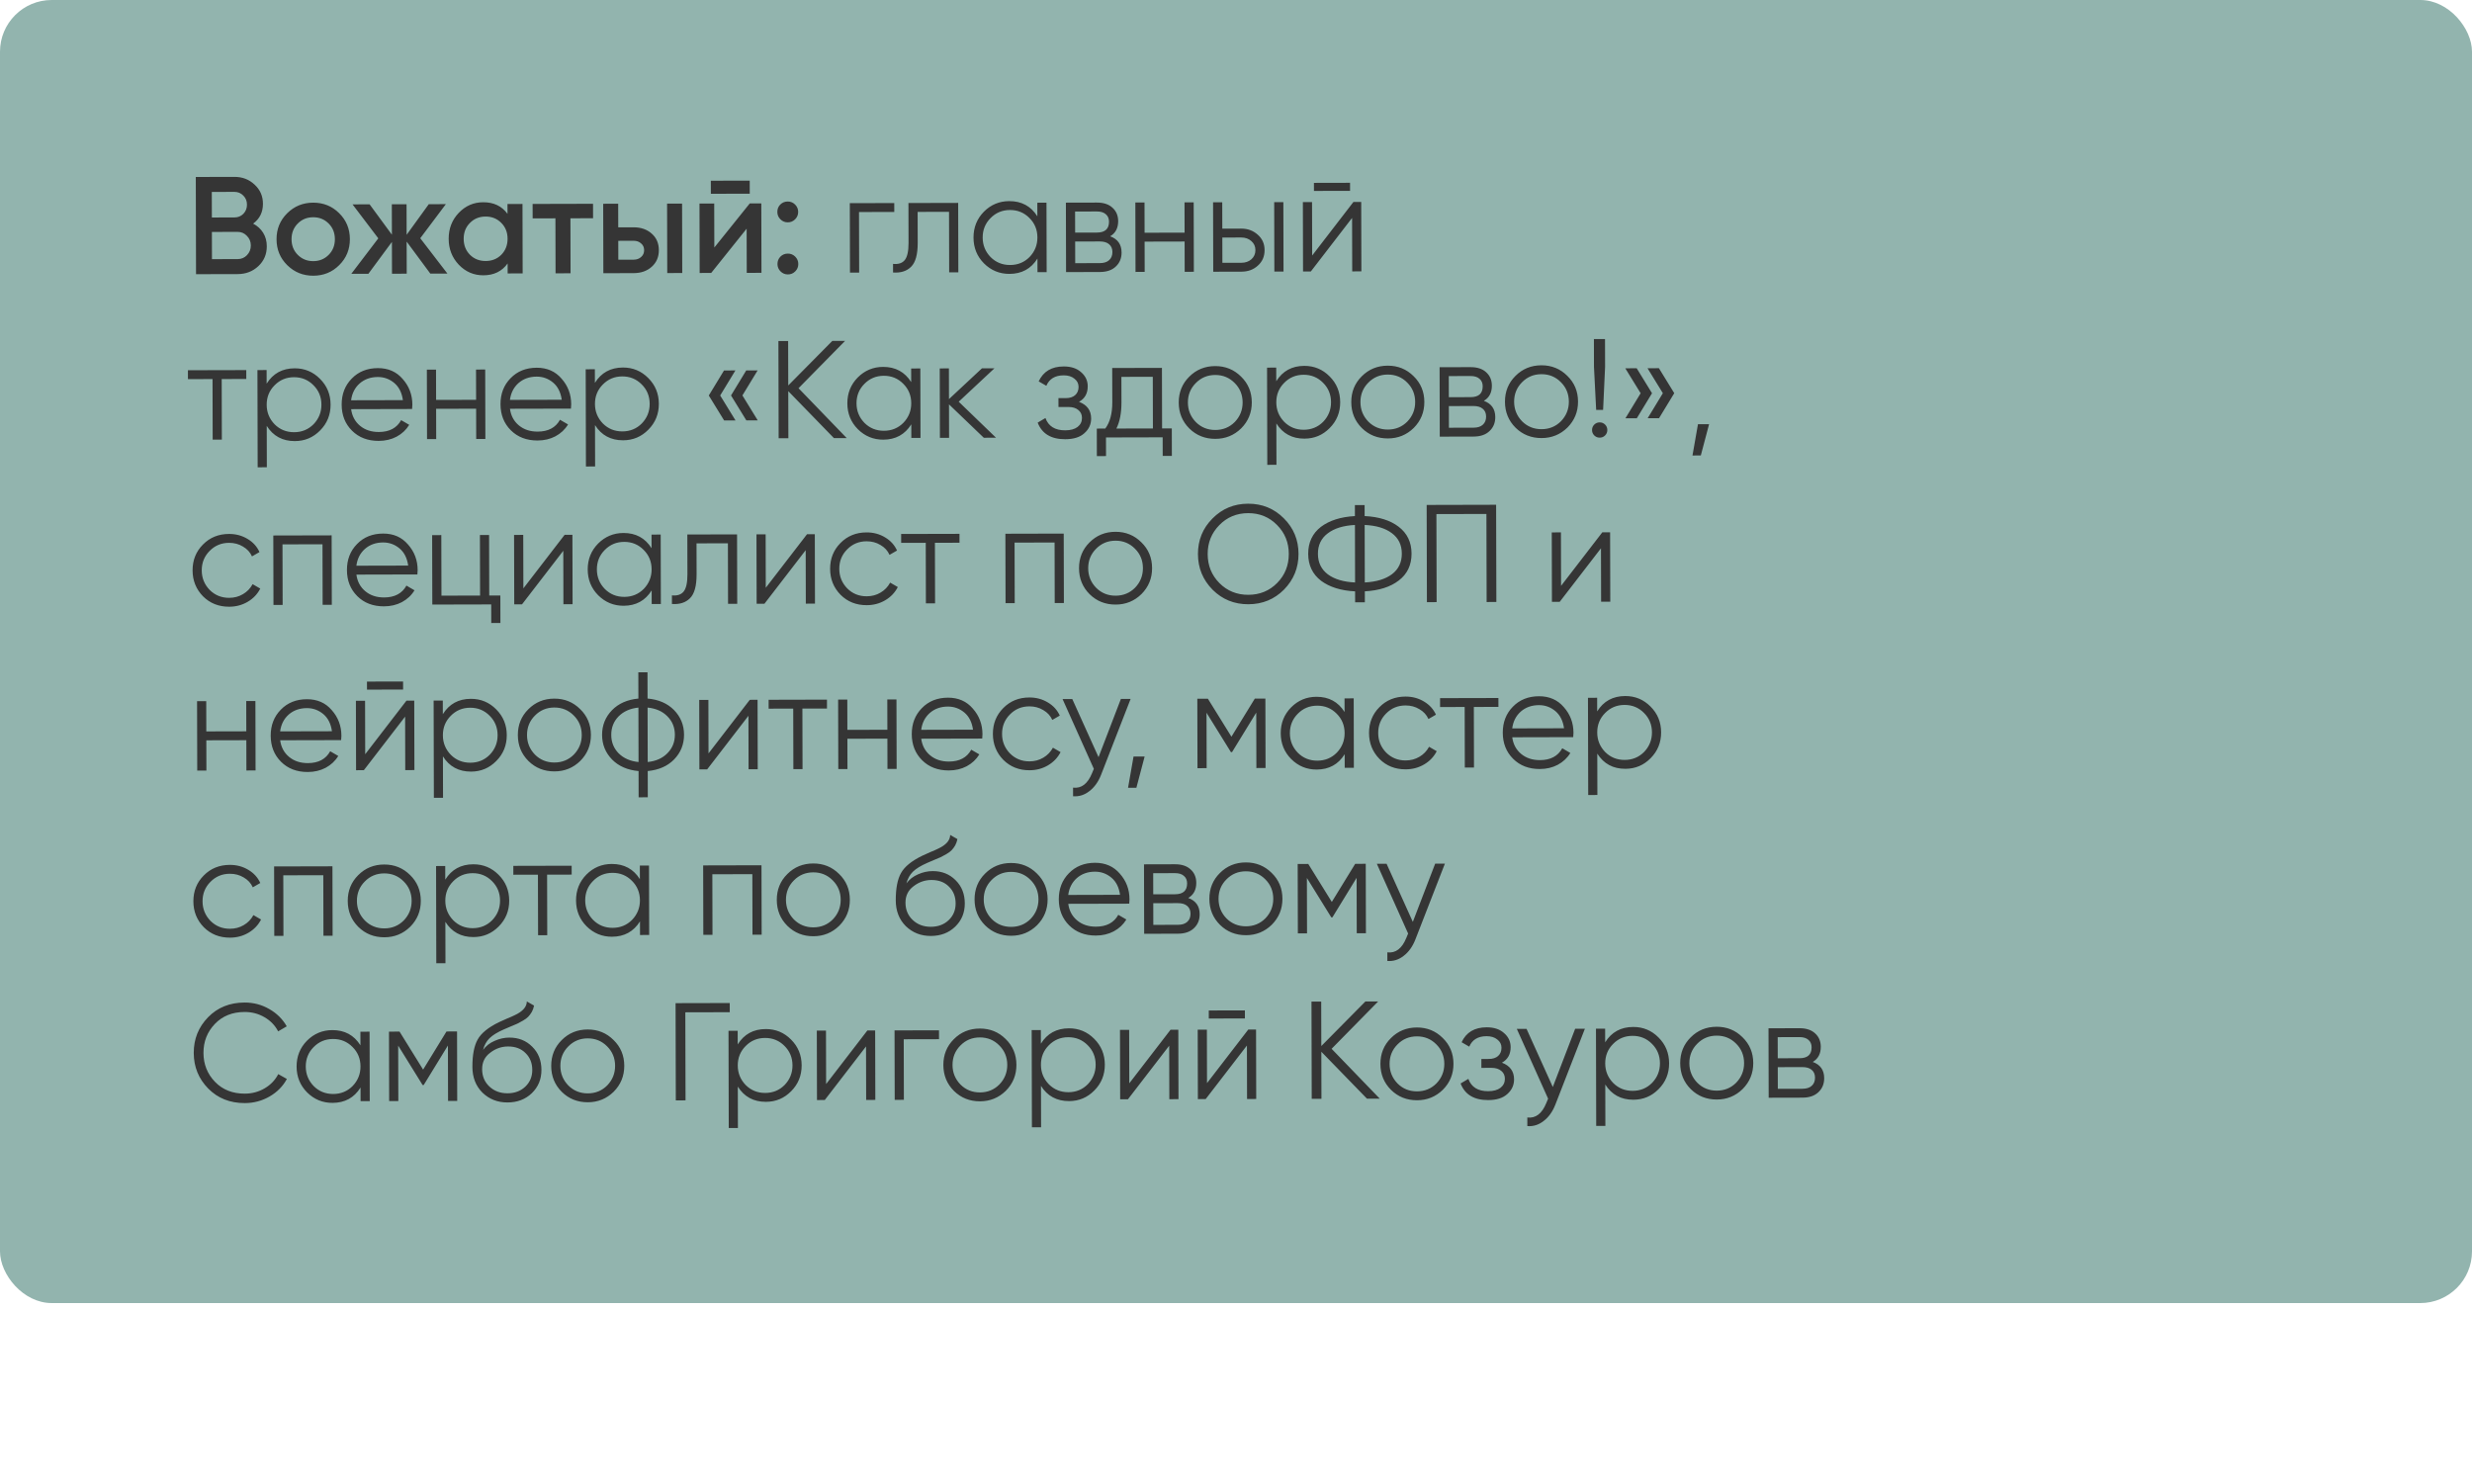 <?xml version="1.0" encoding="UTF-8"?> <svg xmlns="http://www.w3.org/2000/svg" width="478" height="287" viewBox="0 0 478 287" fill="none"><rect width="478" height="252" rx="10" fill="#92B4AE"></rect><path d="M48.948 43.25C49.772 43.678 50.418 44.267 50.886 45.018C51.353 45.769 51.588 46.637 51.59 47.622C51.594 49.162 51.051 50.443 49.961 51.467C48.872 52.49 47.539 53.003 45.963 53.007L37.906 53.027L37.86 34.225L45.327 34.207C46.867 34.204 48.166 34.702 49.225 35.702C50.302 36.684 50.842 37.919 50.845 39.405C50.849 41.034 50.217 42.316 48.948 43.25ZM45.334 37.108L40.956 37.119L40.968 42.061L45.346 42.05C46.026 42.048 46.599 41.814 47.063 41.348C47.527 40.863 47.759 40.272 47.757 39.573C47.755 38.875 47.521 38.294 47.054 37.829C46.588 37.347 46.014 37.106 45.334 37.108ZM45.956 50.106C46.672 50.105 47.272 49.852 47.754 49.35C48.254 48.83 48.503 48.202 48.501 47.468C48.499 46.734 48.247 46.117 47.745 45.617C47.26 45.099 46.66 44.84 45.943 44.842L40.974 44.854L40.987 50.118L45.956 50.106ZM60.581 53.321C58.612 53.326 56.936 52.649 55.554 51.292C54.172 49.934 53.478 48.262 53.474 46.274C53.469 44.287 54.154 42.611 55.53 41.247C56.905 39.882 58.578 39.198 60.547 39.193C62.535 39.188 64.211 39.865 65.575 41.222C66.957 42.58 67.65 44.252 67.655 46.24C67.66 48.227 66.975 49.903 65.599 51.267C64.242 52.632 62.569 53.316 60.581 53.321ZM57.59 49.299C58.398 50.103 59.393 50.504 60.575 50.501C61.756 50.498 62.749 50.093 63.553 49.285C64.357 48.477 64.757 47.465 64.754 46.247C64.751 45.029 64.346 44.019 63.538 43.215C62.731 42.411 61.736 42.011 60.554 42.013C59.372 42.016 58.38 42.422 57.576 43.229C56.772 44.037 56.371 45.05 56.374 46.267C56.377 47.485 56.783 48.495 57.59 49.299ZM86.516 52.909L83.212 52.917L78.631 46.724L78.646 52.928L75.799 52.935L75.784 46.784L71.233 52.946L67.93 52.954L73.15 46.092L68.166 39.524L71.469 39.516L75.781 45.388L75.767 39.505L78.614 39.499L78.628 45.408L82.911 39.488L86.215 39.48L81.262 46.073L86.516 52.909ZM98.13 39.451L101.031 39.444L101.064 52.874L98.163 52.881L98.158 50.947C97.07 52.472 95.505 53.236 93.463 53.241C91.619 53.246 90.042 52.569 88.731 51.212C87.421 49.836 86.763 48.163 86.759 46.194C86.754 44.206 87.403 42.53 88.707 41.166C90.011 39.802 91.585 39.118 93.429 39.114C95.471 39.109 97.039 39.857 98.135 41.358L98.13 39.451ZM90.875 49.273C91.683 50.076 92.696 50.477 93.913 50.474C95.131 50.471 96.142 50.066 96.945 49.258C97.749 48.432 98.15 47.402 98.147 46.166C98.144 44.931 97.738 43.911 96.931 43.107C96.123 42.285 95.11 41.876 93.893 41.879C92.675 41.882 91.664 42.296 90.861 43.122C90.057 43.929 89.656 44.951 89.659 46.187C89.662 47.422 90.068 48.451 90.875 49.273ZM114.672 39.411L114.679 42.205L110.301 42.215L110.327 52.851L107.426 52.858L107.4 42.222L102.996 42.233L102.989 39.44L114.672 39.411ZM122.501 43.959C123.934 43.955 125.108 44.364 126.023 45.185C126.938 45.989 127.397 47.053 127.4 48.378C127.404 49.685 126.95 50.752 126.038 51.578C125.127 52.404 123.955 52.818 122.523 52.822L116.668 52.836L116.635 39.407L119.536 39.4L119.547 43.966L122.501 43.959ZM128.99 39.377L131.891 39.37L131.923 52.799L129.023 52.806L128.99 39.377ZM122.543 50.217C123.116 50.215 123.59 50.044 123.966 49.703C124.359 49.362 124.555 48.922 124.553 48.385C124.552 47.83 124.354 47.392 123.959 47.071C123.582 46.731 123.108 46.562 122.535 46.564L119.553 46.571L119.562 50.224L122.543 50.217ZM137.456 37.476L137.45 34.951L144.97 34.933L144.976 37.458L137.456 37.476ZM144.981 39.338L147.21 39.333L147.243 52.762L144.396 52.769L144.375 44.228L137.52 52.786L135.29 52.791L135.258 39.362L138.105 39.355L138.126 47.869L144.981 39.338ZM153.753 42.406C153.36 42.8 152.886 42.999 152.331 43C151.775 43.001 151.3 42.806 150.906 42.413C150.511 42.02 150.313 41.545 150.311 40.99C150.31 40.417 150.497 39.943 150.872 39.566C151.265 39.171 151.748 38.972 152.321 38.971C152.876 38.97 153.351 39.166 153.746 39.559C154.141 39.952 154.339 40.426 154.34 40.981C154.341 41.536 154.146 42.011 153.753 42.406ZM153.777 52.478C153.384 52.873 152.91 53.071 152.355 53.072C151.8 53.073 151.325 52.877 150.93 52.484C150.535 52.092 150.337 51.617 150.336 51.062C150.334 50.507 150.521 50.032 150.896 49.638C151.289 49.243 151.772 49.045 152.345 49.043C152.9 49.042 153.375 49.238 153.77 49.631C154.165 50.024 154.363 50.498 154.364 51.053C154.366 51.608 154.17 52.083 153.777 52.478ZM164.324 39.291L172.919 39.27L172.923 40.989L166.101 41.006L166.13 52.716L164.357 52.721L164.324 39.291ZM175.662 39.264L185.277 39.24L185.31 52.67L183.537 52.674L183.509 40.964L177.439 40.978L177.453 46.968C177.459 49.206 177.033 50.747 176.175 51.591C175.336 52.434 174.173 52.804 172.686 52.7L172.682 51.035C173.721 51.14 174.481 50.888 174.963 50.278C175.445 49.668 175.684 48.566 175.681 46.972L175.662 39.264ZM200.588 41.836L200.582 39.203L202.354 39.199L202.387 52.629L200.614 52.633L200.608 50.001C199.377 51.973 197.571 52.963 195.189 52.968C193.274 52.973 191.634 52.297 190.269 50.939C188.923 49.581 188.248 47.918 188.243 45.948C188.238 43.978 188.906 42.312 190.245 40.947C191.603 39.583 193.239 38.899 195.155 38.894C197.537 38.889 199.348 39.869 200.588 41.836ZM191.556 49.727C192.579 50.745 193.833 51.253 195.32 51.249C196.806 51.245 198.058 50.732 199.076 49.709C200.094 48.65 200.601 47.386 200.598 45.918C200.594 44.432 200.081 43.18 199.058 42.162C198.035 41.126 196.78 40.609 195.294 40.613C193.808 40.617 192.556 41.139 191.537 42.18C190.519 43.203 190.012 44.458 190.016 45.944C190.019 47.412 190.532 48.673 191.556 49.727ZM214.665 45.696C216.134 46.23 216.871 47.276 216.875 48.833C216.877 49.944 216.503 50.849 215.753 51.549C215.021 52.249 213.992 52.6 212.667 52.604L206.14 52.62L206.108 39.19L212.097 39.176C213.386 39.172 214.39 39.501 215.108 40.162C215.843 40.823 216.213 41.69 216.215 42.765C216.219 44.108 215.702 45.085 214.665 45.696ZM212.101 40.895L207.884 40.905L207.894 44.987L212.111 44.977C213.669 44.973 214.446 44.273 214.443 42.877C214.441 42.25 214.234 41.767 213.822 41.428C213.427 41.071 212.853 40.893 212.101 40.895ZM207.909 50.896L212.663 50.885C213.451 50.883 214.05 50.693 214.461 50.316C214.89 49.939 215.103 49.411 215.102 48.73C215.1 48.086 214.884 47.585 214.453 47.228C214.041 46.87 213.44 46.693 212.653 46.695L207.899 46.706L207.909 50.896ZM229.059 44.99L229.045 39.135L230.818 39.13L230.85 52.56L229.078 52.564L229.063 46.709L221.328 46.727L221.342 52.583L219.57 52.587L219.537 39.158L221.31 39.153L221.324 45.009L229.059 44.99ZM236.351 44.22L240.031 44.211C241.267 44.208 242.324 44.6 243.203 45.385C244.083 46.153 244.524 47.146 244.527 48.364C244.53 49.599 244.093 50.603 243.218 51.375C242.378 52.147 241.323 52.534 240.051 52.538L234.599 52.551L234.566 39.121L236.339 39.117L236.351 44.22ZM246.417 52.522L246.384 39.093L248.157 39.088L248.189 52.518L246.417 52.522ZM236.367 50.827L240.047 50.819C240.817 50.817 241.461 50.591 241.979 50.142C242.497 49.676 242.756 49.084 242.754 48.368C242.752 47.652 242.491 47.07 241.971 46.624C241.45 46.16 240.805 45.928 240.035 45.93L236.356 45.939L236.367 50.827ZM261.057 36.908L254.074 36.925L254.07 35.367L261.053 35.351L261.057 36.908ZM253.728 49.416L261.707 39.056L263.211 39.052L263.243 52.481L261.471 52.486L261.446 42.145L253.467 52.505L251.963 52.509L251.93 39.079L253.703 39.075L253.728 49.416ZM36.339 71.601L47.62 71.574L47.624 73.293L42.87 73.304L42.898 85.015L41.125 85.019L41.097 73.308L36.343 73.32L36.339 71.601ZM56.977 71.229C58.893 71.224 60.524 71.901 61.87 73.258C63.235 74.616 63.919 76.279 63.924 78.249C63.928 80.219 63.252 81.886 61.895 83.25C60.555 84.614 58.927 85.298 57.011 85.303C54.63 85.309 52.819 84.328 51.579 82.362L51.598 90.365L49.825 90.37L49.78 71.569L51.553 71.564L51.559 74.196C52.79 72.224 54.596 71.234 56.977 71.229ZM53.109 82.062C54.132 83.081 55.387 83.588 56.873 83.584C58.359 83.581 59.611 83.067 60.629 82.044C61.647 80.985 62.155 79.722 62.151 78.253C62.148 76.767 61.634 75.515 60.611 74.497C59.588 73.461 58.333 72.945 56.847 72.948C55.361 72.952 54.109 73.474 53.091 74.515C52.072 75.538 51.565 76.793 51.569 78.279C51.572 79.747 52.086 81.008 53.109 82.062ZM73.059 71.19C75.064 71.185 76.668 71.888 77.871 73.3C79.11 74.694 79.732 76.349 79.737 78.264C79.737 78.354 79.72 78.632 79.685 79.097L67.894 79.126C68.076 80.468 68.652 81.541 69.621 82.345C70.59 83.148 71.799 83.548 73.25 83.544C75.291 83.54 76.731 82.775 77.569 81.251L79.129 82.16C78.54 83.129 77.727 83.892 76.69 84.449C75.671 84.989 74.516 85.26 73.227 85.264C71.114 85.269 69.394 84.61 68.065 83.288C66.737 81.967 66.07 80.285 66.066 78.244C66.061 76.221 66.71 74.545 68.014 73.216C69.318 71.87 70.999 71.195 73.059 71.19ZM73.063 72.909C71.666 72.912 70.494 73.327 69.547 74.153C68.618 74.979 68.066 76.063 67.89 77.407L77.908 77.383C77.708 75.951 77.159 74.851 76.262 74.083C75.329 73.297 74.263 72.906 73.063 72.909ZM92.062 77.321L92.048 71.466L93.821 71.462L93.853 84.891L92.081 84.896L92.067 79.04L84.331 79.059L84.345 84.914L82.573 84.919L82.54 71.489L84.313 71.485L84.327 77.34L92.062 77.321ZM103.773 71.115C105.779 71.111 107.383 71.814 108.586 73.226C109.825 74.619 110.447 76.274 110.451 78.19C110.452 78.28 110.434 78.557 110.4 79.023L98.609 79.051C98.791 80.394 99.367 81.467 100.335 82.27C101.304 83.074 102.514 83.474 103.964 83.47C106.005 83.465 107.445 82.701 108.283 81.177L109.843 82.086C109.254 83.055 108.442 83.817 107.404 84.375C106.385 84.915 105.231 85.186 103.942 85.189C101.829 85.194 100.108 84.536 98.78 83.214C97.452 81.892 96.785 80.211 96.78 78.169C96.775 76.146 97.425 74.47 98.729 73.142C100.032 71.796 101.714 71.121 103.773 71.115ZM103.777 72.835C102.381 72.838 101.209 73.253 100.262 74.079C99.333 74.904 98.78 75.989 98.604 77.332L108.623 77.308C108.422 75.876 107.874 74.776 106.976 74.009C106.043 73.223 104.977 72.832 103.777 72.835ZM120.452 71.075C122.368 71.071 123.999 71.747 125.345 73.105C126.709 74.462 127.394 76.126 127.399 78.095C127.403 80.065 126.727 81.732 125.369 83.096C124.03 84.46 122.402 85.145 120.486 85.149C118.105 85.155 116.294 84.174 115.053 82.208L115.073 90.212L113.3 90.216L113.255 71.415L115.027 71.411L115.034 74.043C116.264 72.07 118.071 71.081 120.452 71.075ZM116.584 81.909C117.607 82.927 118.861 83.434 120.348 83.431C121.834 83.427 123.086 82.914 124.104 81.891C125.122 80.832 125.63 79.568 125.626 78.1C125.622 76.614 125.109 75.361 124.086 74.343C123.063 73.307 121.808 72.791 120.322 72.794C118.836 72.798 117.584 73.32 116.565 74.361C115.547 75.385 115.04 76.639 115.044 78.125C115.047 79.594 115.561 80.855 116.584 81.909ZM140 71.646L142.202 71.64L139.259 76.482L142.226 81.309L140.023 81.315L137.057 76.487L140 71.646ZM144.297 71.635L146.5 71.63L143.557 76.472L146.523 81.299L144.321 81.304L141.354 76.477L144.297 71.635ZM154.41 75.076L163.726 84.722L161.255 84.728L152.423 75.644L152.445 84.75L150.565 84.754L150.52 65.953L152.4 65.948L152.421 74.543L160.941 65.928L163.412 65.922L154.41 75.076ZM176.194 73.895L176.187 71.263L177.96 71.258L177.992 84.688L176.22 84.692L176.213 82.06C174.983 84.032 173.176 85.022 170.795 85.028C168.879 85.032 167.239 84.356 165.875 82.998C164.529 81.641 163.853 79.977 163.848 78.007C163.844 76.038 164.511 74.371 165.851 73.007C167.208 71.642 168.845 70.958 170.761 70.954C173.142 70.948 174.953 71.928 176.194 73.895ZM167.161 81.786C168.184 82.805 169.439 83.312 170.925 83.308C172.411 83.305 173.663 82.791 174.682 81.768C175.7 80.709 176.207 79.446 176.203 77.977C176.2 76.491 175.686 75.239 174.663 74.221C173.64 73.185 172.386 72.668 170.899 72.672C169.413 72.676 168.161 73.198 167.143 74.239C166.125 75.262 165.617 76.517 165.621 78.003C165.625 79.471 166.138 80.732 167.161 81.786ZM185.382 77.686L192.597 84.652L190.233 84.658L183.503 78.201L183.518 84.674L181.746 84.679L181.713 71.249L183.486 71.245L183.5 77.181L189.878 71.23L192.296 71.224L185.382 77.686ZM208.645 77.711C210.204 78.298 210.986 79.37 210.99 80.928C210.992 82.056 210.556 83.006 209.681 83.778C208.841 84.55 207.606 84.938 205.977 84.942C203.255 84.949 201.48 83.879 200.651 81.732L202.153 80.842C202.73 82.434 204.003 83.228 205.973 83.223C206.993 83.221 207.79 83.004 208.362 82.573C208.933 82.124 209.219 81.541 209.217 80.825C209.215 80.18 208.981 79.671 208.515 79.296C208.048 78.903 207.421 78.708 206.633 78.71L204.673 78.714L204.668 76.995L206.092 76.992C206.862 76.99 207.461 76.8 207.89 76.423C208.337 76.028 208.559 75.491 208.558 74.81C208.556 74.166 208.286 73.638 207.748 73.228C207.228 72.799 206.538 72.586 205.678 72.588C204.013 72.592 202.896 73.266 202.326 74.611L200.847 73.755C201.737 71.837 203.346 70.875 205.674 70.869C207.107 70.865 208.236 71.239 209.061 71.989C209.904 72.721 210.327 73.624 210.33 74.698C210.333 76.077 209.772 77.081 208.645 77.711ZM224.679 71.145L224.707 82.856L226.587 82.851L226.6 88.169L224.827 88.174L224.819 84.574L213.86 84.601L213.869 88.2L212.096 88.204L212.084 82.886L213.722 82.882C214.632 81.662 215.085 79.969 215.079 77.803L215.063 71.169L224.679 71.145ZM215.871 82.877L222.934 82.86L222.91 72.868L216.84 72.883L216.852 77.798C216.857 79.876 216.53 81.568 215.871 82.877ZM239.998 82.846C238.623 84.192 236.959 84.867 235.007 84.872C233.02 84.877 231.344 84.21 229.98 82.87C228.616 81.512 227.931 79.84 227.927 77.852C227.922 75.865 228.598 74.198 229.956 72.852C231.313 71.487 232.986 70.803 234.973 70.798C236.943 70.793 238.61 71.47 239.974 72.827C241.356 74.167 242.049 75.83 242.054 77.818C242.059 79.788 241.374 81.463 239.998 82.846ZM231.239 81.631C232.262 82.649 233.517 83.157 235.003 83.153C236.489 83.15 237.742 82.636 238.76 81.613C239.778 80.554 240.285 79.291 240.282 77.822C240.278 76.336 239.765 75.084 238.742 74.066C237.718 73.03 236.464 72.513 234.978 72.517C233.491 72.521 232.239 73.043 231.221 74.084C230.203 75.107 229.696 76.362 229.699 77.848C229.703 79.316 230.216 80.577 231.239 81.631ZM252.202 70.756C254.118 70.752 255.749 71.428 257.095 72.786C258.459 74.143 259.144 75.807 259.148 77.777C259.153 79.746 258.477 81.413 257.119 82.777C255.78 84.141 254.152 84.826 252.236 84.83C249.854 84.836 248.044 83.856 246.803 81.889L246.823 89.893L245.05 89.897L245.004 71.096L246.777 71.092L246.783 73.724C248.014 71.751 249.82 70.762 252.202 70.756ZM248.333 81.59C249.357 82.608 250.611 83.115 252.097 83.112C253.584 83.108 254.836 82.595 255.854 81.572C256.872 80.513 257.379 79.249 257.376 77.781C257.372 76.295 256.859 75.043 255.836 74.024C254.813 72.988 253.558 72.472 252.072 72.476C250.585 72.479 249.333 73.002 248.315 74.043C247.297 75.066 246.79 76.32 246.793 77.806C246.797 79.275 247.31 80.536 248.333 81.59ZM273.362 82.765C271.986 84.111 270.323 84.787 268.371 84.791C266.384 84.796 264.708 84.129 263.344 82.789C261.979 81.431 261.295 79.759 261.29 77.771C261.285 75.784 261.962 74.117 263.319 72.771C264.677 71.407 266.349 70.722 268.337 70.717C270.307 70.713 271.974 71.389 273.338 72.746C274.72 74.086 275.413 75.75 275.418 77.737C275.423 79.707 274.737 81.383 273.362 82.765ZM264.603 81.55C265.626 82.569 266.881 83.076 268.367 83.072C269.853 83.069 271.105 82.555 272.123 81.532C273.142 80.473 273.649 79.21 273.645 77.742C273.642 76.255 273.128 75.003 272.105 73.985C271.082 72.949 269.827 72.433 268.341 72.436C266.855 72.44 265.603 72.962 264.585 74.003C263.567 75.026 263.059 76.281 263.063 77.767C263.066 79.235 263.58 80.497 264.603 81.55ZM286.925 77.521C288.395 78.055 289.131 79.101 289.135 80.659C289.138 81.769 288.764 82.674 288.014 83.374C287.281 84.074 286.252 84.426 284.927 84.429L278.401 84.445L278.368 71.015L284.358 71.001C285.647 70.998 286.65 71.327 287.368 71.987C288.104 72.648 288.473 73.516 288.476 74.59C288.479 75.933 287.962 76.91 286.925 77.521ZM284.362 72.72L280.145 72.73L280.155 76.813L284.372 76.802C285.929 76.799 286.707 76.098 286.703 74.702C286.702 74.075 286.495 73.592 286.082 73.253C285.687 72.896 285.114 72.718 284.362 72.72ZM280.169 82.722L284.923 82.71C285.711 82.708 286.31 82.519 286.721 82.142C287.15 81.765 287.364 81.236 287.362 80.555C287.361 79.911 287.144 79.41 286.714 79.053C286.301 78.696 285.701 78.518 284.913 78.52L280.159 78.531L280.169 82.722ZM303.08 82.693C301.704 84.039 300.041 84.715 298.089 84.719C296.101 84.724 294.425 84.057 293.061 82.717C291.697 81.36 291.013 79.687 291.008 77.7C291.003 75.712 291.68 74.045 293.037 72.699C294.395 71.335 296.067 70.65 298.055 70.645C300.024 70.641 301.691 71.317 303.055 72.675C304.437 74.014 305.131 75.678 305.136 77.665C305.14 79.635 304.455 81.311 303.08 82.693ZM294.321 81.479C295.344 82.497 296.599 83.004 298.085 83.001C299.571 82.997 300.823 82.484 301.841 81.46C302.859 80.401 303.367 79.138 303.363 77.67C303.359 76.183 302.846 74.931 301.823 73.913C300.8 72.877 299.545 72.361 298.059 72.364C296.573 72.368 295.321 72.89 294.303 73.931C293.284 74.954 292.777 76.209 292.781 77.695C292.784 79.163 293.298 80.425 294.321 81.479ZM309.986 79.265L308.643 79.268L308.22 70.943L308.207 65.571L310.356 65.566L310.369 70.938L309.986 79.265ZM310.801 83.158C310.802 83.57 310.66 83.919 310.374 84.206C310.088 84.493 309.74 84.638 309.328 84.638C308.916 84.639 308.566 84.497 308.279 84.211C307.992 83.925 307.848 83.577 307.847 83.165C307.846 82.753 307.988 82.403 308.274 82.116C308.56 81.829 308.909 81.685 309.321 81.684C309.732 81.683 310.082 81.826 310.369 82.111C310.656 82.397 310.8 82.746 310.801 83.158ZM314.277 71.224L316.479 71.219L319.445 76.046L316.503 80.888L314.3 80.893L317.243 76.051L314.277 71.224ZM318.574 71.213L320.777 71.208L323.743 76.036L320.8 80.877L318.598 80.883L321.54 76.041L318.574 71.213ZM328.328 82.041L330.477 82.036L328.88 88.083L327.269 88.087L328.328 82.041ZM44.319 117.334C42.296 117.338 40.611 116.671 39.265 115.331C37.919 113.956 37.243 112.283 37.238 110.314C37.233 108.326 37.901 106.659 39.241 105.313C40.58 103.949 42.262 103.264 44.285 103.26C45.61 103.256 46.802 103.576 47.86 104.218C48.918 104.842 49.69 105.691 50.176 106.764L48.727 107.6C48.367 106.795 47.784 106.161 46.977 105.697C46.188 105.216 45.292 104.976 44.289 104.979C42.803 104.982 41.551 105.504 40.533 106.545C39.515 107.569 39.007 108.823 39.011 110.309C39.014 111.778 39.528 113.039 40.551 114.093C41.574 115.111 42.829 115.618 44.315 115.615C45.3 115.612 46.186 115.377 46.972 114.91C47.777 114.442 48.402 113.796 48.848 112.971L50.327 113.827C49.775 114.903 48.962 115.756 47.889 116.385C46.816 117.014 45.626 117.33 44.319 117.334ZM52.847 103.561L64.128 103.534L64.161 116.963L62.388 116.968L62.359 105.257L54.624 105.276L54.653 116.986L52.88 116.991L52.847 103.561ZM74.08 103.187C76.086 103.183 77.69 103.886 78.893 105.298C80.132 106.691 80.754 108.346 80.758 110.262C80.759 110.352 80.742 110.629 80.707 111.095L68.916 111.123C69.098 112.466 69.674 113.539 70.643 114.342C71.611 115.146 72.821 115.546 74.271 115.542C76.313 115.537 77.752 114.773 78.59 113.249L80.15 114.158C79.562 115.126 78.749 115.889 77.712 116.447C76.692 116.987 75.538 117.258 74.249 117.261C72.136 117.266 70.415 116.608 69.087 115.286C67.759 113.964 67.092 112.283 67.087 110.241C67.082 108.218 67.732 106.542 69.036 105.214C70.34 103.868 72.021 103.192 74.08 103.187ZM74.085 104.906C72.688 104.91 71.516 105.325 70.569 106.15C69.64 106.976 69.087 108.061 68.912 109.404L78.93 109.38C78.73 107.948 78.181 106.848 77.284 106.081C76.351 105.295 75.284 104.904 74.085 104.906ZM94.574 103.46L94.602 115.171L96.751 115.165L96.764 120.483L94.991 120.488L94.983 116.889L83.594 116.916L83.562 103.487L85.335 103.483L85.363 115.193L92.83 115.175L92.801 103.465L94.574 103.46ZM101.202 113.785L109.181 103.425L110.685 103.421L110.718 116.851L108.945 116.855L108.92 106.514L100.941 116.874L99.437 116.878L99.404 103.449L101.177 103.444L101.202 113.785ZM125.989 106.016L125.983 103.384L127.756 103.38L127.788 116.809L126.016 116.814L126.009 114.181C124.778 116.154 122.972 117.143 120.591 117.149C118.675 117.154 117.035 116.477 115.671 115.12C114.325 113.762 113.649 112.098 113.644 110.129C113.639 108.159 114.307 106.492 115.647 105.128C117.004 103.764 118.641 103.08 120.557 103.075C122.938 103.069 124.749 104.05 125.989 106.016ZM116.957 113.908C117.98 114.926 119.235 115.433 120.721 115.43C122.207 115.426 123.459 114.913 124.478 113.89C125.496 112.831 126.003 111.567 125.999 110.099C125.996 108.613 125.482 107.361 124.459 106.342C123.436 105.306 122.181 104.79 120.695 104.794C119.209 104.797 117.957 105.32 116.939 106.361C115.921 107.384 115.413 108.638 115.417 110.125C115.42 111.593 115.934 112.854 116.957 113.908ZM132.906 103.367L142.521 103.344L142.554 116.774L140.781 116.778L140.753 105.067L134.683 105.082L134.697 111.072C134.702 113.31 134.276 114.851 133.419 115.694C132.579 116.538 131.416 116.908 129.93 116.804L129.926 115.139C130.965 115.244 131.725 114.991 132.207 114.381C132.689 113.771 132.928 112.67 132.924 111.076L132.906 103.367ZM148.074 113.671L156.053 103.311L157.557 103.308L157.589 116.737L155.817 116.741L155.792 106.401L147.813 116.761L146.309 116.765L146.276 103.335L148.049 103.331L148.074 113.671ZM167.597 117.035C165.574 117.04 163.889 116.373 162.543 115.033C161.196 113.658 160.521 111.985 160.516 110.015C160.511 108.028 161.179 106.361 162.518 105.015C163.858 103.651 165.539 102.966 167.563 102.961C168.888 102.958 170.079 103.278 171.137 103.92C172.195 104.544 172.967 105.392 173.453 106.466L172.005 107.302C171.645 106.497 171.062 105.863 170.255 105.399C169.466 104.917 168.57 104.678 167.567 104.68C166.081 104.684 164.829 105.206 163.811 106.247C162.792 107.27 162.285 108.525 162.289 110.011C162.292 111.479 162.806 112.741 163.829 113.794C164.852 114.813 166.107 115.32 167.593 115.316C168.578 115.314 169.463 115.079 170.25 114.612C171.055 114.144 171.68 113.498 172.125 112.673L173.605 113.529C173.052 114.605 172.24 115.457 171.167 116.087C170.094 116.716 168.904 117.032 167.597 117.035ZM174.251 103.267L185.532 103.24L185.536 104.959L180.782 104.971L180.81 116.681L179.038 116.685L179.009 104.975L174.255 104.986L174.251 103.267ZM194.407 103.219L205.688 103.191L205.72 116.621L203.947 116.625L203.919 104.915L196.184 104.933L196.212 116.644L194.439 116.648L194.407 103.219ZM220.718 114.892C219.343 116.239 217.679 116.914 215.728 116.919C213.74 116.924 212.064 116.256 210.7 114.917C209.336 113.559 208.652 111.886 208.647 109.899C208.642 107.911 209.318 106.244 210.676 104.898C212.033 103.534 213.706 102.85 215.694 102.845C217.663 102.84 219.33 103.516 220.694 104.874C222.076 106.214 222.77 107.877 222.774 109.865C222.779 111.834 222.094 113.51 220.718 114.892ZM211.96 113.678C212.983 114.696 214.237 115.203 215.723 115.2C217.21 115.196 218.462 114.683 219.48 113.66C220.498 112.601 221.005 111.337 221.002 109.869C220.998 108.383 220.485 107.131 219.462 106.112C218.439 105.076 217.184 104.56 215.698 104.564C214.212 104.567 212.959 105.09 211.941 106.131C210.923 107.154 210.416 108.408 210.419 109.895C210.423 111.363 210.936 112.624 211.96 113.678ZM248.286 114.02C246.41 115.905 244.111 116.85 241.39 116.857C238.668 116.863 236.365 115.929 234.48 114.053C232.595 112.142 231.65 109.843 231.643 107.157C231.637 104.454 232.571 102.159 234.447 100.275C236.322 98.372 238.621 97.418 241.343 97.411C244.064 97.404 246.368 98.348 248.252 100.241C250.137 102.117 251.083 104.407 251.089 107.11C251.096 109.796 250.161 112.099 248.286 114.02ZM233.523 107.153C233.529 109.373 234.285 111.242 235.793 112.761C237.301 114.279 239.165 115.036 241.385 115.03C243.606 115.025 245.466 114.259 246.966 112.734C248.467 111.208 249.214 109.335 249.209 107.115C249.204 104.912 248.447 103.052 246.939 101.534C245.432 99.997 243.567 99.232 241.347 99.237C239.127 99.243 237.266 100.017 235.766 101.561C234.266 103.086 233.518 104.95 233.523 107.153ZM263.911 114.358L263.916 116.48L262.036 116.484L262.03 114.363C259.291 114.226 257.095 113.542 255.445 112.31C253.795 111.043 252.967 109.308 252.961 107.106C252.956 104.903 253.776 103.165 255.42 101.889C257.064 100.65 259.256 99.955 261.995 99.805L261.99 97.683L263.87 97.679L263.875 99.801C266.633 99.937 268.819 100.621 270.434 101.853C272.102 103.12 272.939 104.855 272.944 107.057C272.95 109.278 272.121 111.017 270.459 112.274C268.851 113.513 266.668 114.208 263.911 114.358ZM262.026 112.644L261.999 101.524C259.761 101.637 258.008 102.178 256.739 103.148C255.47 104.1 254.838 105.418 254.842 107.101C254.846 108.784 255.485 110.108 256.758 111.072C258.032 112.018 259.788 112.542 262.026 112.644ZM263.88 101.52L263.906 112.639C266.144 112.526 267.898 111.994 269.167 111.042C270.436 110.072 271.068 108.745 271.064 107.062C271.06 105.379 270.421 104.064 269.148 103.118C267.874 102.155 266.118 101.622 263.88 101.52ZM275.868 97.65L289.298 97.617L289.343 116.418L287.463 116.423L287.422 99.394L277.753 99.418L277.794 116.446L275.914 116.451L275.868 97.65ZM301.856 113.299L309.835 102.939L311.339 102.936L311.372 116.365L309.599 116.369L309.574 106.029L301.595 116.389L300.091 116.392L300.058 102.963L301.831 102.959L301.856 113.299ZM47.627 141.429L47.613 135.574L49.386 135.57L49.418 148.999L47.646 149.003L47.632 143.148L39.896 143.167L39.91 149.022L38.138 149.026L38.105 135.597L39.878 135.593L39.892 141.448L47.627 141.429ZM59.338 135.223C61.344 135.218 62.948 135.922 64.151 137.333C65.39 138.727 66.012 140.382 66.016 142.298C66.017 142.387 65.999 142.665 65.965 143.131L54.174 143.159C54.356 144.502 54.932 145.575 55.9 146.378C56.869 147.181 58.079 147.581 59.529 147.578C61.571 147.573 63.01 146.808 63.848 145.284L65.408 146.194C64.82 147.162 64.007 147.925 62.969 148.483C61.95 149.022 60.796 149.294 59.507 149.297C57.394 149.302 55.673 148.644 54.345 147.322C53.017 146 52.35 144.318 52.345 142.277C52.34 140.254 52.99 138.578 54.294 137.25C55.597 135.904 57.279 135.228 59.338 135.223ZM59.342 136.942C57.946 136.946 56.774 137.36 55.827 138.186C54.898 139.012 54.345 140.097 54.169 141.44L64.188 141.416C63.987 139.984 63.439 138.884 62.541 138.116C61.608 137.331 60.542 136.939 59.342 136.942ZM77.947 133.352L70.963 133.369L70.96 131.811L77.943 131.794L77.947 133.352ZM70.618 145.859L78.596 135.499L80.1 135.495L80.133 148.925L78.36 148.929L78.335 138.588L70.356 148.948L68.852 148.952L68.82 135.523L70.592 135.518L70.618 145.859ZM91.046 135.147C92.963 135.142 94.594 135.818 95.94 137.176C97.304 138.534 97.988 140.197 97.993 142.167C97.998 144.136 97.322 145.803 95.964 147.167C94.624 148.532 92.996 149.216 91.081 149.221C88.699 149.226 86.888 148.246 85.648 146.279L85.667 154.283L83.895 154.287L83.849 135.486L85.622 135.482L85.628 138.114C86.859 136.141 88.665 135.152 91.046 135.147ZM87.178 145.98C88.201 146.998 89.456 147.506 90.942 147.502C92.428 147.498 93.68 146.985 94.699 145.962C95.717 144.903 96.224 143.639 96.22 142.171C96.217 140.685 95.704 139.433 94.68 138.415C93.657 137.378 92.403 136.862 90.916 136.866C89.43 136.869 88.178 137.392 87.16 138.433C86.142 139.456 85.635 140.71 85.638 142.197C85.642 143.665 86.155 144.926 87.178 145.98ZM112.207 147.155C110.831 148.501 109.168 149.177 107.216 149.181C105.228 149.186 103.552 148.519 102.188 147.179C100.824 145.822 100.14 144.149 100.135 142.162C100.13 140.174 100.806 138.507 102.164 137.161C103.522 135.797 105.194 135.112 107.182 135.107C109.151 135.103 110.818 135.779 112.182 137.137C113.564 138.476 114.258 140.14 114.263 142.127C114.267 144.097 113.582 145.773 112.207 147.155ZM103.448 145.941C104.471 146.959 105.725 147.466 107.212 147.463C108.698 147.459 109.95 146.946 110.968 145.922C111.986 144.864 112.494 143.6 112.49 142.132C112.486 140.646 111.973 139.393 110.95 138.375C109.927 137.339 108.672 136.823 107.186 136.826C105.7 136.83 104.448 137.352 103.429 138.393C102.411 139.416 101.904 140.671 101.908 142.157C101.911 143.626 102.425 144.887 103.448 145.941ZM125.25 149.111L125.262 154.187L123.49 154.192L123.477 149.115C121.346 148.923 119.643 148.185 118.369 146.898C117.076 145.576 116.428 143.984 116.423 142.122C116.419 140.26 117.06 138.665 118.346 137.337C119.614 136.044 121.313 135.297 123.443 135.095L123.431 130.019L125.204 130.014L125.216 135.091C127.347 135.283 129.05 136.021 130.325 137.308C131.617 138.63 132.265 140.222 132.27 142.084C132.274 143.946 131.634 145.541 130.348 146.869C129.08 148.162 127.38 148.909 125.25 149.111ZM123.473 147.369L123.448 136.841C121.854 137.006 120.575 137.573 119.611 138.542C118.664 139.511 118.193 140.703 118.196 142.118C118.199 143.532 118.677 144.722 119.628 145.687C120.597 146.651 121.879 147.212 123.473 147.369ZM125.22 136.837L125.246 147.365C126.839 147.2 128.109 146.633 129.056 145.664C130.02 144.695 130.501 143.503 130.497 142.088C130.494 140.674 130.008 139.484 129.038 138.519C128.087 137.555 126.814 136.994 125.22 136.837ZM137.004 145.698L144.983 135.338L146.487 135.335L146.519 148.764L144.747 148.768L144.722 138.428L136.743 148.788L135.239 148.791L135.206 135.362L136.979 135.358L137.004 145.698ZM148.624 135.33L159.905 135.302L159.909 137.021L155.155 137.033L155.183 148.743L153.41 148.747L153.382 137.037L148.628 137.048L148.624 135.33ZM171.587 141.129L171.573 135.274L173.346 135.27L173.378 148.699L171.605 148.703L171.591 142.848L163.856 142.867L163.87 148.722L162.097 148.726L162.065 135.297L163.838 135.293L163.852 141.148L171.587 141.129ZM183.298 134.923C185.303 134.918 186.908 135.622 188.111 137.034C189.35 138.427 189.971 140.082 189.976 141.998C189.976 142.087 189.959 142.365 189.924 142.831L178.133 142.859C178.316 144.202 178.891 145.275 179.86 146.078C180.829 146.882 182.039 147.281 183.489 147.278C185.53 147.273 186.97 146.509 187.808 144.984L189.368 145.894C188.779 146.862 187.966 147.625 186.929 148.183C185.91 148.722 184.755 148.994 183.466 148.997C181.353 149.002 179.633 148.344 178.305 147.022C176.976 145.7 176.31 144.019 176.305 141.977C176.3 139.954 176.949 138.278 178.253 136.95C179.557 135.604 181.239 134.928 183.298 134.923ZM183.302 136.642C181.905 136.646 180.734 137.06 179.787 137.886C178.857 138.712 178.305 139.797 178.129 141.14L188.147 141.116C187.947 139.684 187.398 138.584 186.501 137.816C185.568 137.031 184.502 136.639 183.302 136.642ZM199.071 148.959C197.047 148.964 195.363 148.297 194.016 146.957C192.67 145.582 191.995 143.909 191.99 141.939C191.985 139.952 192.653 138.285 193.992 136.939C195.332 135.575 197.013 134.89 199.037 134.885C200.362 134.882 201.553 135.201 202.611 135.843C203.669 136.468 204.441 137.316 204.927 138.389L203.479 139.226C203.119 138.421 202.535 137.786 201.729 137.323C200.939 136.841 200.044 136.602 199.041 136.604C197.555 136.608 196.303 137.13 195.284 138.171C194.266 139.194 193.759 140.449 193.763 141.935C193.766 143.403 194.279 144.664 195.303 145.718C196.326 146.737 197.58 147.244 199.067 147.24C200.051 147.238 200.937 147.003 201.724 146.536C202.529 146.068 203.154 145.422 203.599 144.597L205.079 145.453C204.526 146.529 203.714 147.381 202.641 148.011C201.568 148.64 200.378 148.956 199.071 148.959ZM212.42 146.429L216.744 135.165L218.624 135.16L212.911 149.839C212.377 151.201 211.628 152.25 210.663 152.987C209.716 153.741 208.66 154.075 207.496 153.988L207.492 152.323C209.104 152.516 210.328 151.582 211.165 149.521L211.512 148.687L205.463 135.192L207.343 135.187L212.42 146.429ZM219.186 146.305L221.334 146.3L219.737 152.347L218.126 152.351L219.186 146.305ZM242.64 135.102L244.681 135.097L244.713 148.526L242.941 148.531L242.915 137.814L238.233 145.453L238.018 145.454L233.299 137.837L233.325 148.554L231.553 148.558L231.52 135.129L233.561 135.124L238.118 142.472L242.64 135.102ZM259.994 137.692L259.987 135.06L261.76 135.056L261.792 148.485L260.02 148.489L260.013 145.857C258.783 147.83 256.977 148.819 254.595 148.825C252.679 148.83 251.039 148.153 249.675 146.795C248.329 145.438 247.653 143.774 247.648 141.805C247.644 139.835 248.311 138.168 249.651 136.804C251.008 135.44 252.645 134.755 254.561 134.751C256.942 134.745 258.753 135.726 259.994 137.692ZM250.961 145.584C251.984 146.602 253.239 147.109 254.725 147.106C256.211 147.102 257.464 146.589 258.482 145.566C259.5 144.507 260.007 143.243 260.003 141.775C260 140.289 259.487 139.036 258.463 138.018C257.44 136.982 256.186 136.466 254.699 136.47C253.213 136.473 251.961 136.995 250.943 138.036C249.925 139.06 249.418 140.314 249.421 141.8C249.425 143.269 249.938 144.53 250.961 145.584ZM271.805 148.783C269.781 148.788 268.096 148.121 266.75 146.781C265.404 145.406 264.728 143.733 264.724 141.763C264.719 139.776 265.386 138.109 266.726 136.763C268.066 135.399 269.747 134.714 271.771 134.709C273.096 134.706 274.287 135.025 275.345 135.667C276.403 136.292 277.175 137.14 277.661 138.213L276.213 139.05C275.853 138.245 275.269 137.61 274.462 137.147C273.673 136.665 272.777 136.426 271.775 136.428C270.289 136.432 269.036 136.954 268.018 137.995C267 139.018 266.493 140.273 266.496 141.759C266.5 143.227 267.013 144.488 268.037 145.542C269.06 146.561 270.314 147.068 271.8 147.064C272.785 147.062 273.671 146.827 274.458 146.36C275.262 145.892 275.888 145.246 276.333 144.421L277.813 145.277C277.26 146.353 276.447 147.205 275.375 147.835C274.302 148.464 273.112 148.78 271.805 148.783ZM278.459 135.015L289.74 134.988L289.744 136.707L284.99 136.719L285.018 148.429L283.245 148.433L283.217 136.723L278.463 136.734L278.459 135.015ZM297.579 134.647C299.584 134.642 301.189 135.345 302.392 136.757C303.631 138.151 304.252 139.805 304.257 141.721C304.257 141.811 304.24 142.088 304.205 142.554L292.414 142.583C292.597 143.925 293.172 144.998 294.141 145.802C295.11 146.605 296.32 147.005 297.77 147.001C299.811 146.996 301.251 146.232 302.089 144.708L303.649 145.617C303.06 146.586 302.247 147.349 301.21 147.906C300.191 148.446 299.036 148.717 297.747 148.72C295.634 148.726 293.914 148.067 292.586 146.745C291.257 145.424 290.591 143.742 290.586 141.701C290.581 139.677 291.23 138.002 292.534 136.673C293.838 135.327 295.52 134.652 297.579 134.647ZM297.583 136.366C296.186 136.369 295.015 136.784 294.068 137.61C293.138 138.436 292.586 139.52 292.41 140.864L302.429 140.839C302.228 139.407 301.679 138.308 300.782 137.54C299.849 136.754 298.783 136.363 297.583 136.366ZM314.258 134.606C316.174 134.602 317.805 135.278 319.151 136.636C320.515 137.993 321.2 139.657 321.204 141.627C321.209 143.596 320.533 145.263 319.175 146.627C317.836 147.991 316.208 148.676 314.292 148.68C311.91 148.686 310.1 147.706 308.859 145.739L308.879 153.743L307.106 153.747L307.06 134.946L308.833 134.942L308.839 137.574C310.07 135.601 311.876 134.612 314.258 134.606ZM310.389 145.44C311.413 146.458 312.667 146.965 314.153 146.962C315.64 146.958 316.892 146.445 317.91 145.422C318.928 144.363 319.435 143.099 319.432 141.631C319.428 140.145 318.915 138.893 317.892 137.874C316.869 136.838 315.614 136.322 314.128 136.326C312.641 136.329 311.389 136.852 310.371 137.893C309.353 138.916 308.846 140.17 308.849 141.657C308.853 143.125 309.366 144.386 310.389 145.44ZM44.474 181.333C42.451 181.338 40.766 180.671 39.42 179.331C38.074 177.956 37.398 176.283 37.393 174.314C37.388 172.326 38.056 170.659 39.395 169.313C40.735 167.949 42.417 167.264 44.44 167.259C45.765 167.256 46.957 167.576 48.015 168.218C49.072 168.842 49.844 169.69 50.331 170.764L48.882 171.6C48.522 170.795 47.939 170.161 47.132 169.697C46.343 169.216 45.447 168.976 44.444 168.978C42.958 168.982 41.706 169.504 40.688 170.545C39.669 171.568 39.162 172.823 39.166 174.309C39.169 175.777 39.683 177.039 40.706 178.093C41.729 179.111 42.984 179.618 44.47 179.614C45.455 179.612 46.34 179.377 47.127 178.91C47.932 178.442 48.557 177.796 49.003 176.971L50.482 177.827C49.929 178.903 49.117 179.755 48.044 180.385C46.971 181.014 45.781 181.33 44.474 181.333ZM53.002 167.561L64.283 167.534L64.315 180.963L62.543 180.967L62.514 169.257L54.779 169.276L54.807 180.986L53.035 180.99L53.002 167.561ZM79.314 179.235C77.938 180.581 76.275 181.256 74.323 181.261C72.335 181.266 70.66 180.599 69.296 179.259C67.931 177.901 67.247 176.229 67.242 174.241C67.237 172.254 67.914 170.587 69.271 169.241C70.629 167.876 72.301 167.192 74.289 167.187C76.259 167.182 77.925 167.859 79.29 169.216C80.672 170.556 81.365 172.22 81.37 174.207C81.375 176.177 80.689 177.853 79.314 179.235ZM70.555 178.02C71.578 179.039 72.833 179.546 74.319 179.542C75.805 179.539 77.057 179.025 78.075 178.002C79.093 176.943 79.601 175.68 79.597 174.211C79.594 172.725 79.08 171.473 78.057 170.455C77.034 169.419 75.779 168.903 74.293 168.906C72.807 168.91 71.555 169.432 70.537 170.473C69.519 171.496 69.011 172.751 69.015 174.237C69.018 175.705 69.532 176.966 70.555 178.02ZM91.517 167.145C93.433 167.141 95.064 167.817 96.411 169.175C97.775 170.532 98.459 172.196 98.464 174.166C98.469 176.135 97.792 177.802 96.435 179.166C95.095 180.53 93.467 181.215 91.552 181.219C89.17 181.225 87.359 180.245 86.119 178.278L86.138 186.282L84.365 186.286L84.32 167.485L86.093 167.481L86.099 170.113C87.33 168.14 89.136 167.151 91.517 167.145ZM87.649 177.979C88.672 178.997 89.927 179.504 91.413 179.501C92.899 179.497 94.151 178.984 95.169 177.961C96.188 176.902 96.695 175.638 96.691 174.17C96.688 172.684 96.174 171.432 95.151 170.413C94.128 169.377 92.873 168.861 91.387 168.865C89.901 168.868 88.649 169.391 87.631 170.432C86.613 171.455 86.105 172.709 86.109 174.196C86.112 175.664 86.626 176.925 87.649 177.979ZM99.259 167.449L110.54 167.422L110.544 169.141L105.79 169.152L105.818 180.863L104.046 180.867L104.017 169.157L99.263 169.168L99.259 167.449ZM123.731 170.022L123.725 167.39L125.497 167.386L125.53 180.815L123.757 180.819L123.751 178.187C122.52 180.16 120.714 181.149 118.333 181.155C116.417 181.159 114.777 180.483 113.413 179.125C112.066 177.768 111.391 176.104 111.386 174.134C111.381 172.165 112.049 170.498 113.388 169.134C114.746 167.77 116.383 167.085 118.299 167.081C120.68 167.075 122.491 168.055 123.731 170.022ZM114.699 177.914C115.722 178.932 116.977 179.439 118.463 179.435C119.949 179.432 121.201 178.918 122.219 177.895C123.237 176.836 123.745 175.573 123.741 174.105C123.737 172.618 123.224 171.366 122.201 170.348C121.178 169.312 119.923 168.796 118.437 168.799C116.951 168.803 115.699 169.325 114.681 170.366C113.662 171.389 113.155 172.644 113.159 174.13C113.162 175.598 113.676 176.86 114.699 177.914ZM135.966 167.36L147.246 167.333L147.279 180.762L145.506 180.767L145.478 169.056L137.742 169.075L137.771 180.785L135.998 180.79L135.966 167.36ZM162.277 179.034C160.902 180.38 159.238 181.056 157.286 181.06C155.299 181.065 153.623 180.398 152.259 179.058C150.895 177.701 150.21 176.028 150.205 174.041C150.201 172.053 150.877 170.386 152.235 169.04C153.592 167.676 155.265 166.991 157.252 166.986C159.222 166.982 160.889 167.658 162.253 169.016C163.635 170.355 164.328 172.019 164.333 174.006C164.338 175.976 163.653 177.652 162.277 179.034ZM153.518 177.82C154.541 178.838 155.796 179.345 157.282 179.341C158.768 179.338 160.02 178.825 161.039 177.801C162.057 176.743 162.564 175.479 162.56 174.011C162.557 172.524 162.043 171.272 161.02 170.254C159.997 169.218 158.743 168.702 157.256 168.705C155.77 168.709 154.518 169.231 153.5 170.272C152.482 171.295 151.974 172.55 151.978 174.036C151.982 175.505 152.495 176.766 153.518 177.82ZM179.994 181.005C178.078 181.01 176.465 180.378 175.155 179.11C173.862 177.824 173.214 176.16 173.209 174.119C173.203 171.827 173.539 170.072 174.217 168.852C174.894 167.615 176.27 166.493 178.345 165.485C179.007 165.179 179.525 164.945 179.901 164.783C180.527 164.531 181.019 164.315 181.377 164.135C182.933 163.415 183.718 162.526 183.734 161.47L185.132 162.272C185.044 162.72 184.902 163.123 184.706 163.482C184.474 163.877 184.242 164.19 184.009 164.424C183.795 164.657 183.456 164.909 182.991 165.178C182.687 165.358 182.32 165.556 181.891 165.772L180.549 166.339L179.288 166.879C178.054 167.42 177.133 167.986 176.526 168.578C175.936 169.153 175.517 169.906 175.269 170.837C175.84 170.066 176.591 169.482 177.521 169.086C178.451 168.672 179.391 168.464 180.34 168.462C182.13 168.457 183.609 169.045 184.776 170.223C185.96 171.384 186.555 172.878 186.559 174.705C186.563 176.513 185.94 178.019 184.69 179.221C183.457 180.406 181.892 181.001 179.994 181.005ZM176.495 177.925C177.428 178.8 178.593 179.236 179.99 179.233C181.386 179.229 182.531 178.806 183.424 177.962C184.336 177.1 184.79 176.016 184.786 174.709C184.783 173.384 184.351 172.302 183.489 171.462C182.646 170.605 181.517 170.178 180.102 170.181C178.831 170.184 177.677 170.59 176.64 171.398C175.603 172.171 175.087 173.228 175.09 174.571C175.093 175.932 175.562 177.05 176.495 177.925ZM200.519 178.941C199.144 180.288 197.48 180.963 195.529 180.968C193.541 180.973 191.865 180.305 190.501 178.966C189.137 177.608 188.452 175.936 188.448 173.948C188.443 171.96 189.119 170.294 190.477 168.947C191.834 167.583 193.507 166.899 195.495 166.894C197.464 166.889 199.131 167.566 200.495 168.923C201.877 170.263 202.571 171.926 202.575 173.914C202.58 175.883 201.895 177.559 200.519 178.941ZM191.76 177.727C192.784 178.745 194.038 179.253 195.524 179.249C197.011 179.245 198.263 178.732 199.281 177.709C200.299 176.65 200.806 175.386 200.803 173.918C200.799 172.432 200.286 171.18 199.263 170.162C198.24 169.125 196.985 168.609 195.499 168.613C194.012 168.616 192.76 169.139 191.742 170.18C190.724 171.203 190.217 172.458 190.22 173.944C190.224 175.412 190.737 176.673 191.76 177.727ZM211.729 166.855C213.735 166.85 215.339 167.553 216.542 168.965C217.781 170.358 218.403 172.013 218.407 173.929C218.408 174.019 218.39 174.296 218.356 174.762L206.565 174.79C206.747 176.133 207.323 177.206 208.291 178.009C209.26 178.813 210.47 179.213 211.92 179.209C213.962 179.204 215.401 178.44 216.239 176.916L217.799 177.825C217.21 178.794 216.398 179.557 215.36 180.114C214.341 180.654 213.187 180.925 211.898 180.928C209.785 180.933 208.064 180.275 206.736 178.953C205.408 177.631 204.741 175.95 204.736 173.909C204.731 171.885 205.381 170.209 206.685 168.881C207.988 167.535 209.67 166.86 211.729 166.855ZM211.733 168.574C210.337 168.577 209.165 168.992 208.218 169.818C207.289 170.644 206.736 171.728 206.56 173.072L216.579 173.047C216.378 171.615 215.83 170.515 214.932 169.748C213.999 168.962 212.933 168.571 211.733 168.574ZM229.768 173.66C231.237 174.194 231.974 175.239 231.978 176.797C231.98 177.907 231.606 178.812 230.856 179.513C230.124 180.213 229.095 180.564 227.77 180.568L221.243 180.583L221.211 167.154L227.2 167.139C228.489 167.136 229.493 167.465 230.211 168.126C230.947 168.787 231.316 169.654 231.318 170.729C231.322 172.072 230.805 173.049 229.768 173.66ZM227.204 168.858L222.988 168.869L222.997 172.951L227.214 172.941C228.772 172.937 229.549 172.237 229.546 170.84C229.544 170.214 229.337 169.731 228.925 169.391C228.53 169.034 227.956 168.857 227.204 168.858ZM223.012 178.86L227.766 178.849C228.554 178.847 229.153 178.657 229.564 178.28C229.993 177.903 230.206 177.374 230.205 176.694C230.203 176.049 229.987 175.549 229.556 175.191C229.144 174.834 228.543 174.657 227.756 174.659L223.002 174.67L223.012 178.86ZM245.922 178.832C244.547 180.178 242.883 180.853 240.931 180.858C238.944 180.863 237.268 180.195 235.904 178.856C234.54 177.498 233.855 175.826 233.851 173.838C233.846 171.851 234.522 170.184 235.88 168.837C237.237 167.473 238.91 166.789 240.897 166.784C242.867 166.779 244.534 167.456 245.898 168.813C247.28 170.153 247.973 171.816 247.978 173.804C247.983 175.774 247.298 177.449 245.922 178.832ZM237.163 177.617C238.186 178.635 239.441 179.143 240.927 179.139C242.413 179.135 243.666 178.622 244.684 177.599C245.702 176.54 246.209 175.277 246.206 173.808C246.202 172.322 245.689 171.07 244.666 170.052C243.642 169.016 242.388 168.499 240.902 168.503C239.415 168.507 238.163 169.029 237.145 170.07C236.127 171.093 235.62 172.348 235.623 173.834C235.627 175.302 236.14 176.563 237.163 177.617ZM262.048 167.055L264.089 167.05L264.122 180.48L262.349 180.484L262.323 169.767L257.641 177.407L257.426 177.407L252.708 169.791L252.734 180.507L250.961 180.511L250.928 167.082L252.97 167.077L257.527 174.425L262.048 167.055ZM273.192 178.282L277.516 167.018L279.396 167.013L273.683 181.692C273.149 183.054 272.4 184.103 271.435 184.84C270.488 185.594 269.432 185.928 268.268 185.841L268.264 184.176C269.876 184.369 271.1 183.435 271.937 181.374L272.284 180.54L266.235 167.045L268.115 167.04L273.192 178.282ZM47.345 213.327C44.48 213.333 42.123 212.399 40.274 210.523C38.407 208.63 37.471 206.331 37.464 203.628C37.458 200.924 38.383 198.621 40.241 196.718C42.081 194.833 44.433 193.888 47.298 193.881C49.017 193.877 50.602 194.294 52.055 195.132C53.507 195.952 54.638 197.068 55.447 198.481L53.784 199.452C53.191 198.307 52.311 197.396 51.145 196.719C49.98 196.041 48.699 195.704 47.302 195.707C44.939 195.713 43.025 196.479 41.56 198.004C40.078 199.548 39.339 201.421 39.344 203.623C39.35 205.825 40.097 207.695 41.587 209.231C43.059 210.75 44.977 211.506 47.34 211.5C48.737 211.497 50.017 211.153 51.179 210.47C52.341 209.787 53.216 208.872 53.804 207.724L55.472 208.66C54.705 210.077 53.589 211.208 52.123 212.053C50.656 212.898 49.064 213.322 47.345 213.327ZM69.698 202.153L69.691 199.521L71.464 199.516L71.496 212.946L69.724 212.95L69.717 210.318C68.487 212.291 66.68 213.28 64.299 213.286C62.383 213.29 60.743 212.614 59.379 211.256C58.033 209.899 57.357 208.235 57.352 206.265C57.348 204.296 58.015 202.629 59.355 201.265C60.712 199.901 62.349 199.216 64.265 199.212C66.646 199.206 68.457 200.186 69.698 202.153ZM60.665 210.044C61.688 211.063 62.943 211.57 64.429 211.566C65.915 211.563 67.168 211.049 68.186 210.026C69.204 208.967 69.711 207.704 69.707 206.235C69.704 204.749 69.191 203.497 68.167 202.479C67.144 201.443 65.89 200.927 64.403 200.93C62.917 200.934 61.665 201.456 60.647 202.497C59.629 203.52 59.121 204.775 59.125 206.261C59.129 207.729 59.642 208.99 60.665 210.044ZM86.337 199.48L88.378 199.475L88.41 212.905L86.638 212.909L86.612 202.193L81.93 209.832L81.715 209.832L76.996 202.216L77.022 212.932L75.25 212.937L75.217 199.507L77.258 199.502L81.815 206.851L86.337 199.48ZM98.131 213.204C96.215 213.208 94.602 212.577 93.292 211.308C91.999 210.022 91.351 208.359 91.346 206.317C91.34 204.025 91.676 202.27 92.354 201.051C93.031 199.813 94.407 198.691 96.482 197.683C97.144 197.377 97.662 197.143 98.038 196.981C98.664 196.729 99.156 196.513 99.514 196.333C101.07 195.613 101.856 194.725 101.871 193.668L103.269 194.471C103.181 194.918 103.039 195.322 102.843 195.68C102.611 196.075 102.379 196.389 102.147 196.622C101.932 196.855 101.593 197.107 101.128 197.376C100.824 197.556 100.457 197.754 100.028 197.97L98.686 198.537L97.425 199.078C96.191 199.618 95.27 200.184 94.663 200.776C94.073 201.351 93.654 202.104 93.406 203.036C93.977 202.264 94.728 201.68 95.658 201.284C96.588 200.87 97.528 200.662 98.477 200.66C100.267 200.655 101.746 201.243 102.913 202.422C104.097 203.583 104.692 205.076 104.696 206.903C104.701 208.711 104.078 210.217 102.827 211.42C101.594 212.604 100.029 213.199 98.131 213.204ZM94.632 210.123C95.565 210.998 96.73 211.434 98.127 211.431C99.523 211.428 100.668 211.004 101.562 210.16C102.473 209.299 102.927 208.214 102.924 206.907C102.92 205.582 102.488 204.5 101.626 203.66C100.783 202.803 99.654 202.376 98.239 202.379C96.968 202.382 95.814 202.788 94.777 203.596C93.741 204.369 93.224 205.426 93.227 206.769C93.23 208.13 93.699 209.248 94.632 210.123ZM118.657 211.14C117.281 212.486 115.617 213.161 113.666 213.166C111.678 213.171 110.002 212.503 108.638 211.164C107.274 209.806 106.59 208.134 106.585 206.146C106.58 204.159 107.256 202.492 108.614 201.145C109.972 199.781 111.644 199.097 113.632 199.092C115.601 199.087 117.268 199.764 118.632 201.121C120.014 202.461 120.708 204.124 120.713 206.112C120.717 208.082 120.032 209.757 118.657 211.14ZM109.898 209.925C110.921 210.943 112.175 211.451 113.662 211.447C115.148 211.444 116.4 210.93 117.418 209.907C118.436 208.848 118.943 207.585 118.94 206.116C118.936 204.63 118.423 203.378 117.4 202.36C116.377 201.324 115.122 200.807 113.636 200.811C112.15 200.815 110.897 201.337 109.879 202.378C108.861 203.401 108.354 204.656 108.357 206.142C108.361 207.61 108.874 208.871 109.898 209.925ZM130.633 194.001L141.108 193.976L141.112 195.749L132.517 195.77L132.559 212.798L130.678 212.803L130.633 194.001ZM148.067 199.009C149.982 199.004 151.614 199.681 152.96 201.038C154.324 202.396 155.008 204.059 155.013 206.029C155.018 207.999 154.341 209.666 152.984 211.03C151.644 212.394 150.016 213.078 148.101 213.083C145.719 213.089 143.908 212.108 142.668 210.141L142.687 218.145L140.915 218.15L140.869 199.348L142.642 199.344L142.648 201.976C143.879 200.004 145.685 199.015 148.067 199.009ZM144.198 209.842C145.221 210.86 146.476 211.368 147.962 211.364C149.448 211.361 150.7 210.847 151.719 209.824C152.737 208.765 153.244 207.502 153.24 206.033C153.237 204.547 152.723 203.295 151.7 202.277C150.677 201.241 149.423 200.724 147.936 200.728C146.45 200.732 145.198 201.254 144.18 202.295C143.162 203.318 142.654 204.573 142.658 206.059C142.662 207.527 143.175 208.788 144.198 209.842ZM159.742 209.643L167.721 199.283L169.225 199.28L169.258 212.709L167.485 212.714L167.46 202.373L159.481 212.733L157.977 212.737L157.944 199.307L159.717 199.303L159.742 209.643ZM172.974 199.271L181.569 199.25L181.573 200.969L174.751 200.985L174.779 212.696L173.006 212.7L172.974 199.271ZM194.485 210.956C193.11 212.302 191.446 212.978 189.495 212.983C187.507 212.987 185.831 212.32 184.467 210.98C183.103 209.623 182.418 207.95 182.414 205.963C182.409 203.975 183.085 202.308 184.443 200.962C185.8 199.598 187.473 198.913 189.461 198.909C191.43 198.904 193.097 199.58 194.461 200.938C195.843 202.277 196.537 203.941 196.541 205.928C196.546 207.898 195.861 209.574 194.485 210.956ZM185.726 209.742C186.75 210.76 188.004 211.267 189.49 211.264C190.977 211.26 192.229 210.747 193.247 209.724C194.265 208.665 194.772 207.401 194.769 205.933C194.765 204.447 194.252 203.194 193.229 202.176C192.206 201.14 190.951 200.624 189.465 200.628C187.978 200.631 186.726 201.153 185.708 202.194C184.69 203.218 184.183 204.472 184.186 205.958C184.19 207.427 184.703 208.688 185.726 209.742ZM206.689 198.867C208.605 198.862 210.236 199.539 211.582 200.896C212.946 202.254 213.631 203.917 213.636 205.887C213.64 207.857 212.964 209.524 211.606 210.888C210.267 212.252 208.639 212.936 206.723 212.941C204.342 212.947 202.531 211.966 201.29 210L201.31 218.003L199.537 218.008L199.492 199.207L201.264 199.202L201.271 201.834C202.501 199.862 204.307 198.873 206.689 198.867ZM202.821 209.7C203.844 210.719 205.098 211.226 206.585 211.222C208.071 211.219 209.323 210.705 210.341 209.682C211.359 208.623 211.866 207.36 211.863 205.891C211.859 204.405 211.346 203.153 210.323 202.135C209.3 201.099 208.045 200.583 206.559 200.586C205.073 200.59 203.82 201.112 202.802 202.153C201.784 203.176 201.277 204.431 201.281 205.917C201.284 207.385 201.797 208.646 202.821 209.7ZM218.365 209.502L226.343 199.142L227.848 199.138L227.88 212.567L226.107 212.572L226.082 202.231L218.103 212.591L216.599 212.595L216.567 199.165L218.34 199.161L218.365 209.502ZM240.723 196.958L233.74 196.975L233.736 195.417L240.719 195.4L240.723 196.958ZM233.394 209.465L241.373 199.105L242.877 199.102L242.909 212.531L241.137 212.535L241.112 202.195L233.133 212.555L231.629 212.558L231.596 199.129L233.369 199.125L233.394 209.465ZM257.486 202.827L266.802 212.473L264.331 212.479L255.5 203.395L255.522 212.501L253.641 212.505L253.596 193.704L255.476 193.699L255.497 202.294L264.017 193.679L266.488 193.673L257.486 202.827ZM278.996 210.752C277.621 212.098 275.957 212.773 274.005 212.778C272.018 212.783 270.342 212.115 268.978 210.776C267.614 209.418 266.929 207.746 266.924 205.758C266.92 203.771 267.596 202.104 268.954 200.758C270.311 199.393 271.984 198.709 273.971 198.704C275.941 198.699 277.608 199.376 278.972 200.733C280.354 202.073 281.047 203.736 281.052 205.724C281.057 207.694 280.372 209.37 278.996 210.752ZM270.237 209.537C271.26 210.555 272.515 211.063 274.001 211.059C275.487 211.056 276.74 210.542 277.758 209.519C278.776 208.46 279.283 207.197 279.28 205.728C279.276 204.242 278.763 202.99 277.739 201.972C276.716 200.936 275.462 200.419 273.975 200.423C272.489 200.427 271.237 200.949 270.219 201.99C269.201 203.013 268.694 204.268 268.697 205.754C268.701 207.222 269.214 208.483 270.237 209.537ZM290.423 205.513C291.982 206.1 292.764 207.173 292.768 208.731C292.77 209.859 292.334 210.809 291.458 211.581C290.619 212.353 289.384 212.741 287.755 212.745C285.033 212.751 283.258 211.681 282.429 209.535L283.931 208.645C284.508 210.237 285.781 211.031 287.751 211.026C288.771 211.023 289.568 210.807 290.139 210.375C290.711 209.926 290.996 209.344 290.995 208.628C290.993 207.983 290.759 207.473 290.293 207.098C289.826 206.705 289.199 206.51 288.411 206.512L286.45 206.517L286.446 204.798L287.87 204.794C288.64 204.792 289.239 204.603 289.668 204.226C290.115 203.831 290.337 203.293 290.336 202.613C290.334 201.968 290.064 201.441 289.526 201.03C289.006 200.602 288.316 200.388 287.456 200.39C285.791 200.394 284.674 201.069 284.104 202.413L282.624 201.557C283.515 199.639 285.124 198.677 287.452 198.671C288.885 198.668 290.014 199.041 290.839 199.791C291.682 200.523 292.105 201.427 292.108 202.501C292.111 203.88 291.55 204.884 290.423 205.513ZM300.259 210.217L304.583 198.952L306.463 198.948L300.751 213.627C300.217 214.989 299.467 216.038 298.502 216.775C297.555 217.529 296.499 217.863 295.335 217.776L295.331 216.111C296.943 216.304 298.168 215.37 299.004 213.308L299.351 212.475L293.302 198.98L295.182 198.975L300.259 210.217ZM315.803 198.603C317.719 198.598 319.35 199.275 320.696 200.632C322.06 201.99 322.745 203.653 322.749 205.623C322.754 207.593 322.078 209.26 320.72 210.624C319.381 211.988 317.753 212.672 315.837 212.677C313.455 212.683 311.645 211.702 310.404 209.736L310.424 217.739L308.651 217.744L308.605 198.943L310.378 198.938L310.385 201.57C311.615 199.598 313.421 198.609 315.803 198.603ZM311.935 209.436C312.958 210.455 314.212 210.962 315.698 210.958C317.185 210.955 318.437 210.441 319.455 209.418C320.473 208.359 320.98 207.096 320.977 205.627C320.973 204.141 320.46 202.889 319.437 201.871C318.414 200.835 317.159 200.319 315.673 200.322C314.187 200.326 312.934 200.848 311.916 201.889C310.898 202.912 310.391 204.167 310.394 205.653C310.398 207.121 310.911 208.382 311.935 209.436ZM336.963 210.611C335.587 211.958 333.924 212.633 331.972 212.638C329.985 212.643 328.309 211.975 326.945 210.636C325.581 209.278 324.896 207.605 324.891 205.618C324.886 203.63 325.563 201.963 326.92 200.617C328.278 199.253 329.951 198.569 331.938 198.564C333.908 198.559 335.575 199.235 336.939 200.593C338.321 201.933 339.014 203.596 339.019 205.584C339.024 207.553 338.338 209.229 336.963 210.611ZM328.204 209.397C329.227 210.415 330.482 210.922 331.968 210.919C333.454 210.915 334.706 210.402 335.724 209.379C336.743 208.32 337.25 207.056 337.246 205.588C337.243 204.102 336.729 202.85 335.706 201.831C334.683 200.795 333.428 200.279 331.942 200.283C330.456 200.286 329.204 200.809 328.186 201.85C327.168 202.873 326.66 204.127 326.664 205.614C326.667 207.082 327.181 208.343 328.204 209.397ZM350.526 205.368C351.996 205.901 352.732 206.947 352.736 208.505C352.739 209.615 352.365 210.52 351.615 211.22C350.882 211.921 349.853 212.272 348.528 212.275L342.002 212.291L341.969 198.862L347.959 198.847C349.248 198.844 350.251 199.173 350.969 199.834C351.705 200.495 352.074 201.362 352.077 202.436C352.08 203.779 351.563 204.757 350.526 205.368ZM347.963 200.566L343.746 200.577L343.756 204.659L347.973 204.649C349.53 204.645 350.308 203.945 350.304 202.548C350.303 201.922 350.096 201.439 349.683 201.099C349.288 200.742 348.715 200.564 347.963 200.566ZM343.77 210.568L348.524 210.556C349.312 210.555 349.911 210.365 350.322 209.988C350.751 209.611 350.965 209.082 350.963 208.402C350.962 207.757 350.745 207.256 350.315 206.899C349.902 206.542 349.302 206.365 348.514 206.367L343.76 206.378L343.77 210.568Z" fill="#353535"></path></svg> 